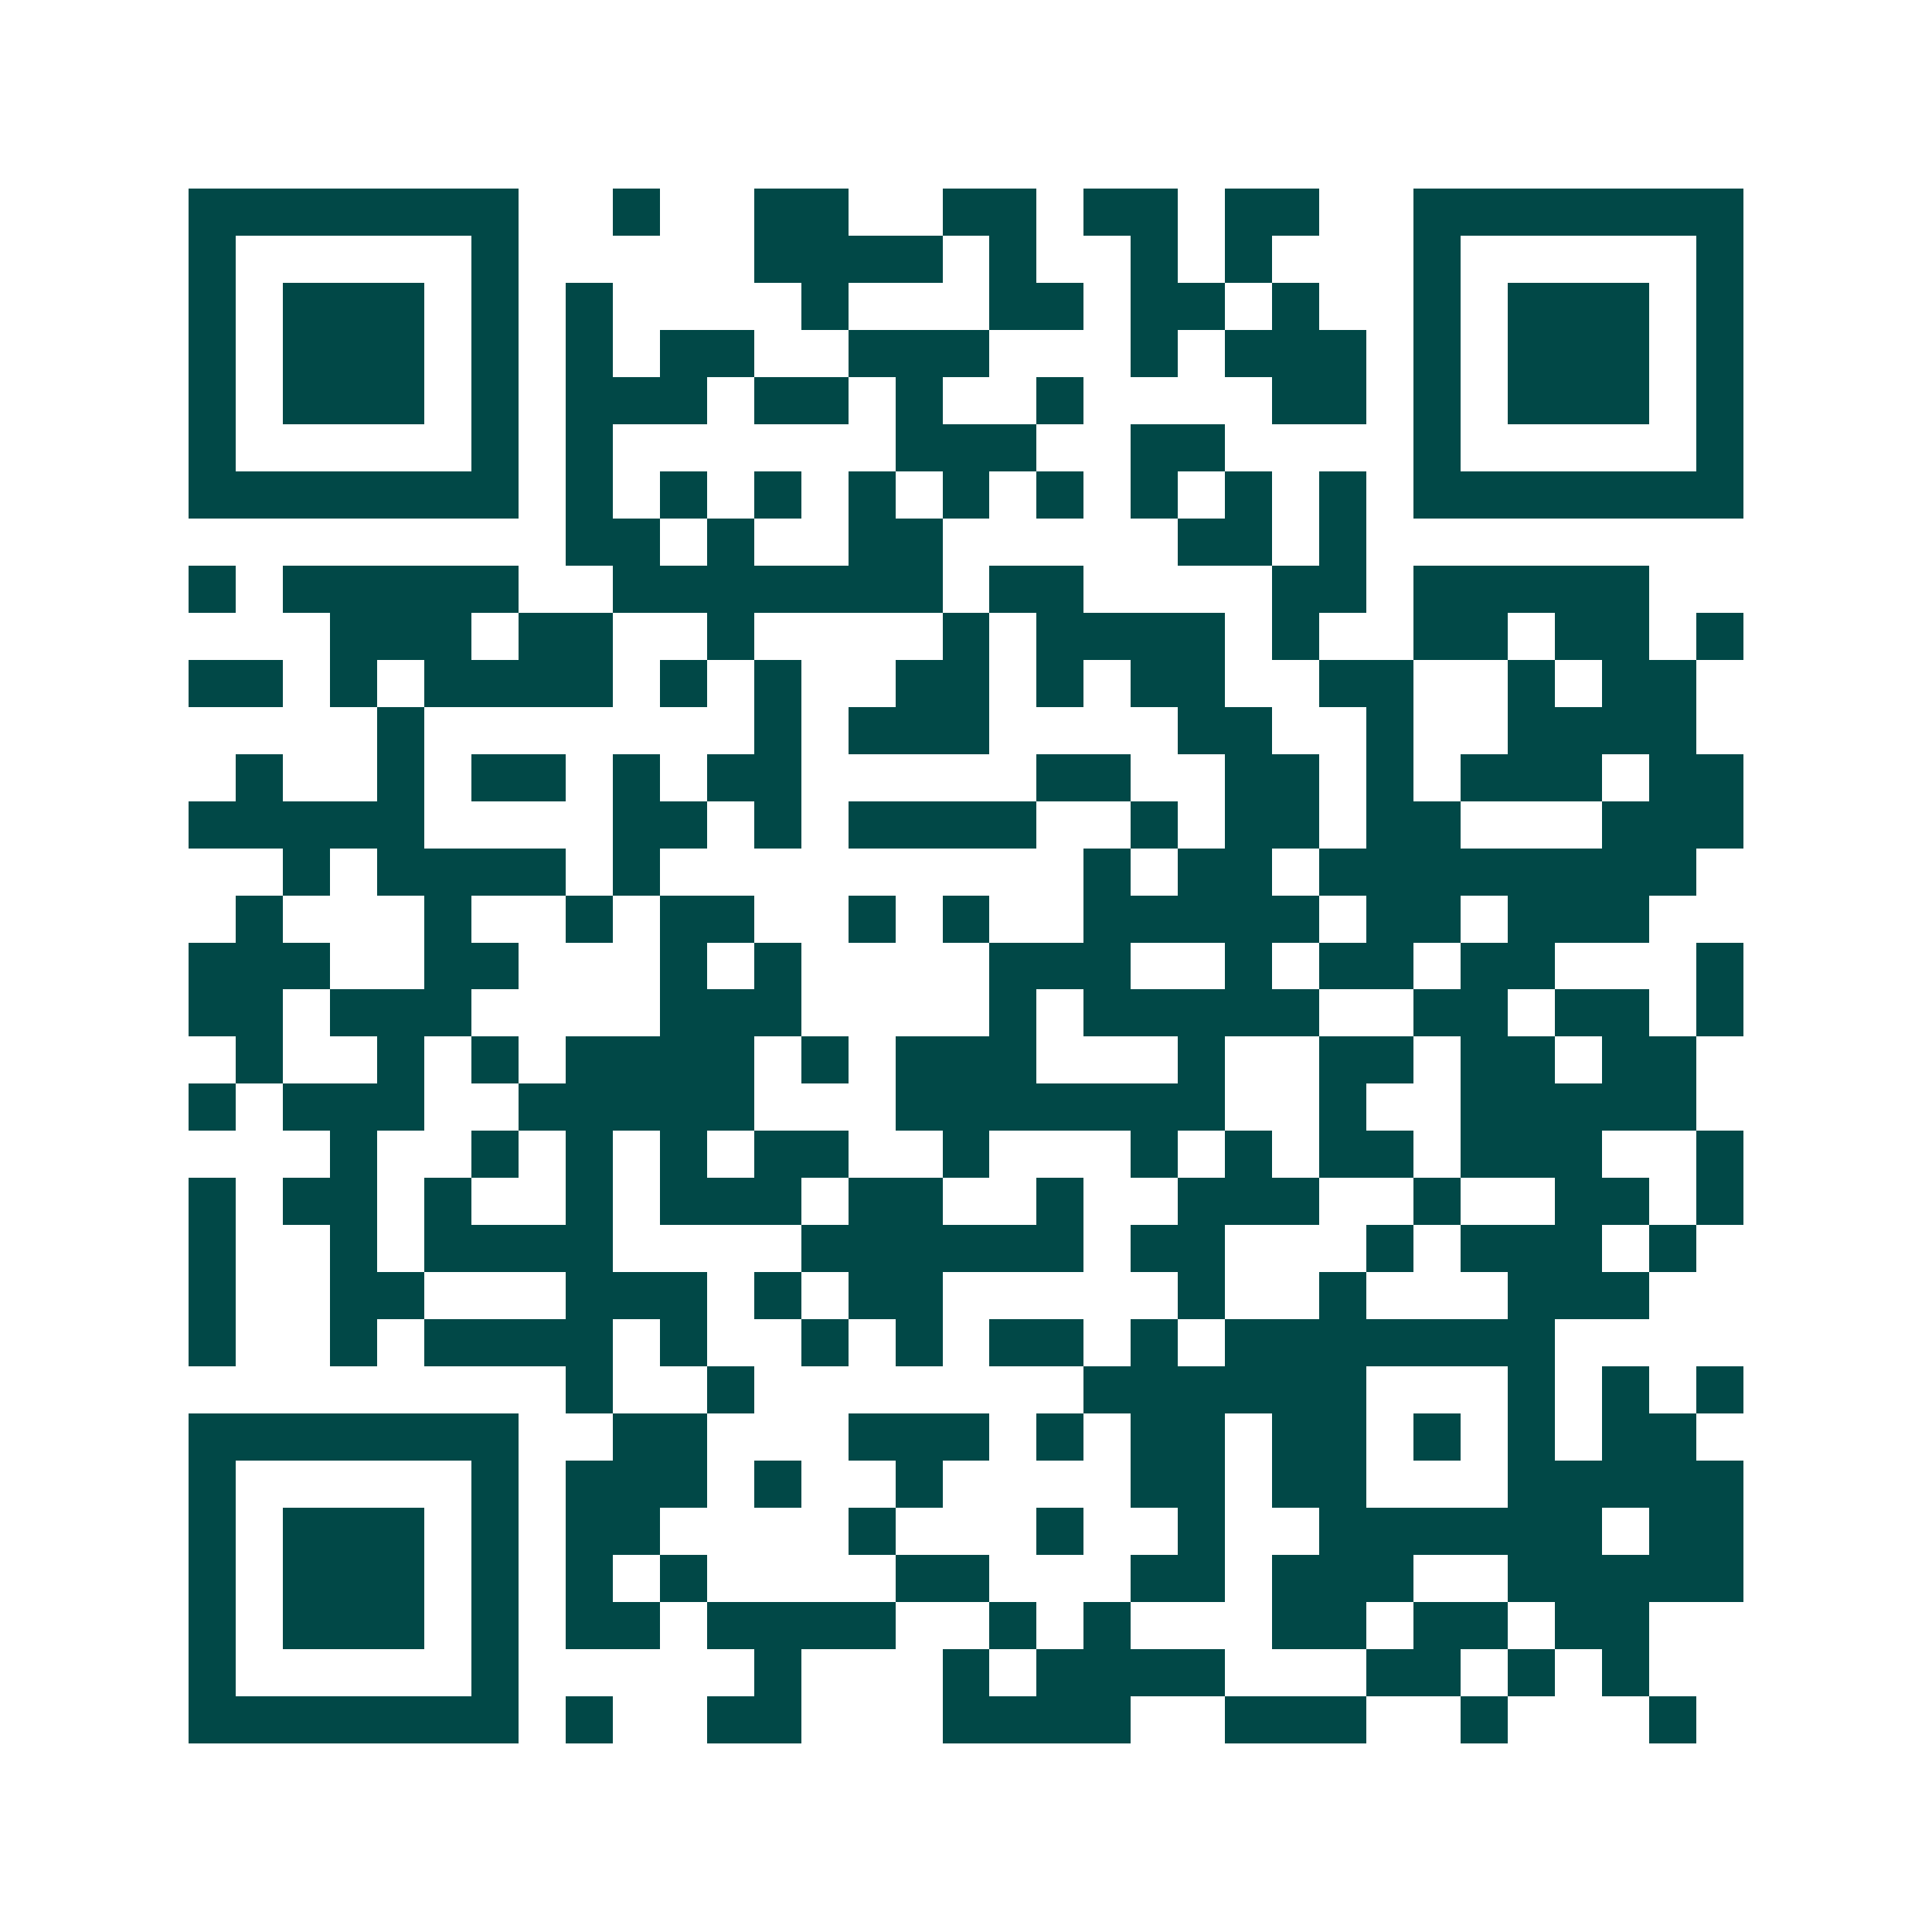 <svg xmlns="http://www.w3.org/2000/svg" width="200" height="200" viewBox="0 0 41 41" shape-rendering="crispEdges"><path fill="#ffffff" d="M0 0h41v41H0z"/><path stroke="#014847" d="M4 4.5h7m2 0h1m2 0h2m2 0h2m1 0h2m1 0h2m2 0h7M4 5.5h1m5 0h1m5 0h4m1 0h1m2 0h1m1 0h1m3 0h1m5 0h1M4 6.5h1m1 0h3m1 0h1m1 0h1m4 0h1m3 0h2m1 0h2m1 0h1m2 0h1m1 0h3m1 0h1M4 7.5h1m1 0h3m1 0h1m1 0h1m1 0h2m2 0h3m3 0h1m1 0h3m1 0h1m1 0h3m1 0h1M4 8.5h1m1 0h3m1 0h1m1 0h3m1 0h2m1 0h1m2 0h1m4 0h2m1 0h1m1 0h3m1 0h1M4 9.5h1m5 0h1m1 0h1m6 0h3m2 0h2m4 0h1m5 0h1M4 10.5h7m1 0h1m1 0h1m1 0h1m1 0h1m1 0h1m1 0h1m1 0h1m1 0h1m1 0h1m1 0h7M12 11.5h2m1 0h1m2 0h2m5 0h2m1 0h1M4 12.5h1m1 0h5m2 0h7m1 0h2m4 0h2m1 0h5M7 13.5h3m1 0h2m2 0h1m4 0h1m1 0h4m1 0h1m2 0h2m1 0h2m1 0h1M4 14.5h2m1 0h1m1 0h4m1 0h1m1 0h1m2 0h2m1 0h1m1 0h2m2 0h2m2 0h1m1 0h2M8 15.5h1m7 0h1m1 0h3m4 0h2m2 0h1m2 0h4M5 16.5h1m2 0h1m1 0h2m1 0h1m1 0h2m5 0h2m2 0h2m1 0h1m1 0h3m1 0h2M4 17.5h5m4 0h2m1 0h1m1 0h4m2 0h1m1 0h2m1 0h2m3 0h3M6 18.5h1m1 0h4m1 0h1m9 0h1m1 0h2m1 0h8M5 19.5h1m3 0h1m2 0h1m1 0h2m2 0h1m1 0h1m2 0h5m1 0h2m1 0h3M4 20.5h3m2 0h2m3 0h1m1 0h1m4 0h3m2 0h1m1 0h2m1 0h2m3 0h1M4 21.5h2m1 0h3m4 0h3m4 0h1m1 0h5m2 0h2m1 0h2m1 0h1M5 22.5h1m2 0h1m1 0h1m1 0h4m1 0h1m1 0h3m3 0h1m2 0h2m1 0h2m1 0h2M4 23.5h1m1 0h3m2 0h5m3 0h7m2 0h1m2 0h5M7 24.5h1m2 0h1m1 0h1m1 0h1m1 0h2m2 0h1m3 0h1m1 0h1m1 0h2m1 0h3m2 0h1M4 25.5h1m1 0h2m1 0h1m2 0h1m1 0h3m1 0h2m2 0h1m2 0h3m2 0h1m2 0h2m1 0h1M4 26.5h1m2 0h1m1 0h4m4 0h6m1 0h2m3 0h1m1 0h3m1 0h1M4 27.5h1m2 0h2m3 0h3m1 0h1m1 0h2m5 0h1m2 0h1m3 0h3M4 28.5h1m2 0h1m1 0h4m1 0h1m2 0h1m1 0h1m1 0h2m1 0h1m1 0h7M12 29.5h1m2 0h1m7 0h6m3 0h1m1 0h1m1 0h1M4 30.5h7m2 0h2m3 0h3m1 0h1m1 0h2m1 0h2m1 0h1m1 0h1m1 0h2M4 31.5h1m5 0h1m1 0h3m1 0h1m2 0h1m4 0h2m1 0h2m3 0h5M4 32.5h1m1 0h3m1 0h1m1 0h2m4 0h1m3 0h1m2 0h1m2 0h6m1 0h2M4 33.5h1m1 0h3m1 0h1m1 0h1m1 0h1m4 0h2m3 0h2m1 0h3m2 0h5M4 34.5h1m1 0h3m1 0h1m1 0h2m1 0h4m2 0h1m1 0h1m3 0h2m1 0h2m1 0h2M4 35.5h1m5 0h1m5 0h1m3 0h1m1 0h4m3 0h2m1 0h1m1 0h1M4 36.5h7m1 0h1m2 0h2m3 0h4m2 0h3m2 0h1m3 0h1"/></svg>
